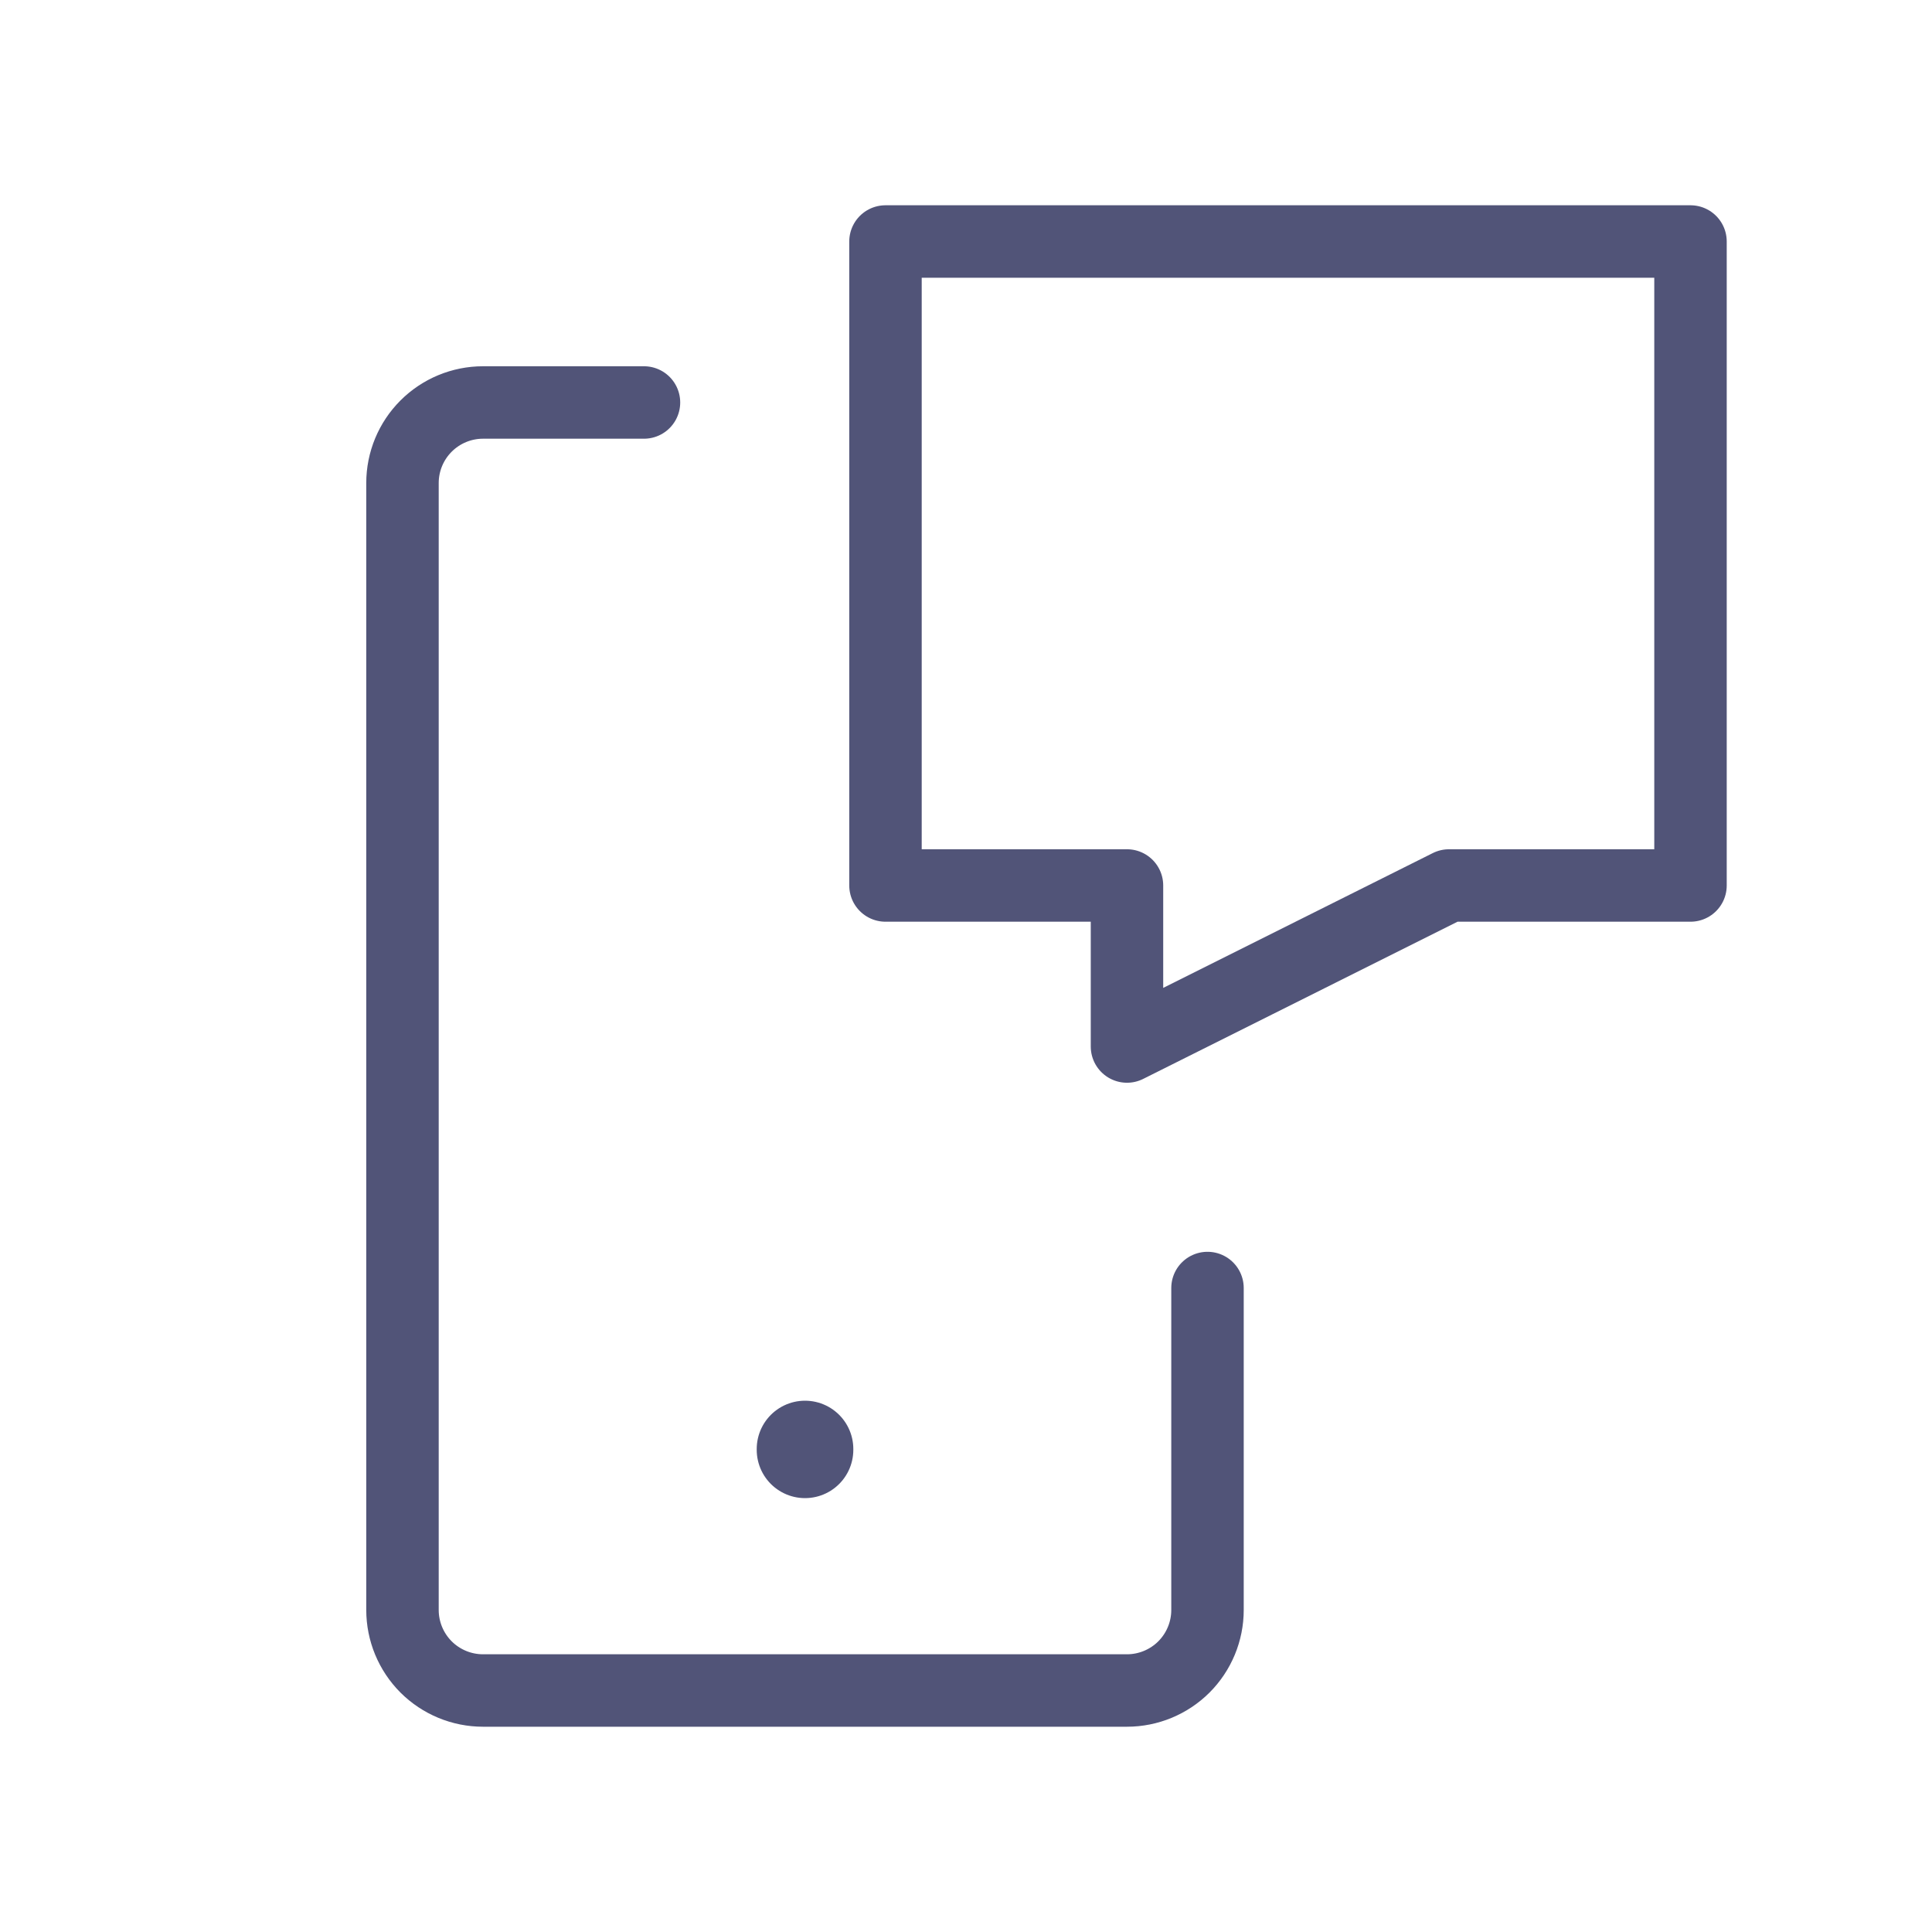 <svg width="40" height="40" viewBox="0 0 40 40" fill="none" xmlns="http://www.w3.org/2000/svg">
    <g clip-path="url(#clip0_6528_42947)">
        <path d="M18.333 5H35V18.333H30L23.333 21.667V18.333H18.333V5Z" stroke="#515478" stroke-width="1.5" stroke-linecap="round" stroke-linejoin="round"/>
        <path d="M25 26.667V33.333C25 33.775 24.824 34.199 24.512 34.512C24.199 34.824 23.775 35 23.333 35H10C9.558 35 9.134 34.824 8.821 34.512C8.509 34.199 8.333 33.775 8.333 33.333V10C8.333 9.558 8.509 9.134 8.821 8.822C9.134 8.509 9.558 8.333 10 8.333H13.333" stroke="#515478" stroke-width="1.5" stroke-linecap="round" stroke-linejoin="round"/>
        <path d="M16.667 30V30.017" stroke="#515478" stroke-width="2" stroke-linecap="round" stroke-linejoin="round"/>
    </g>
    <defs>
        <clipPath id="clip0_6528_42947">
            <rect width="40" height="40" fill="white"/>
        </clipPath>
    </defs>
</svg>